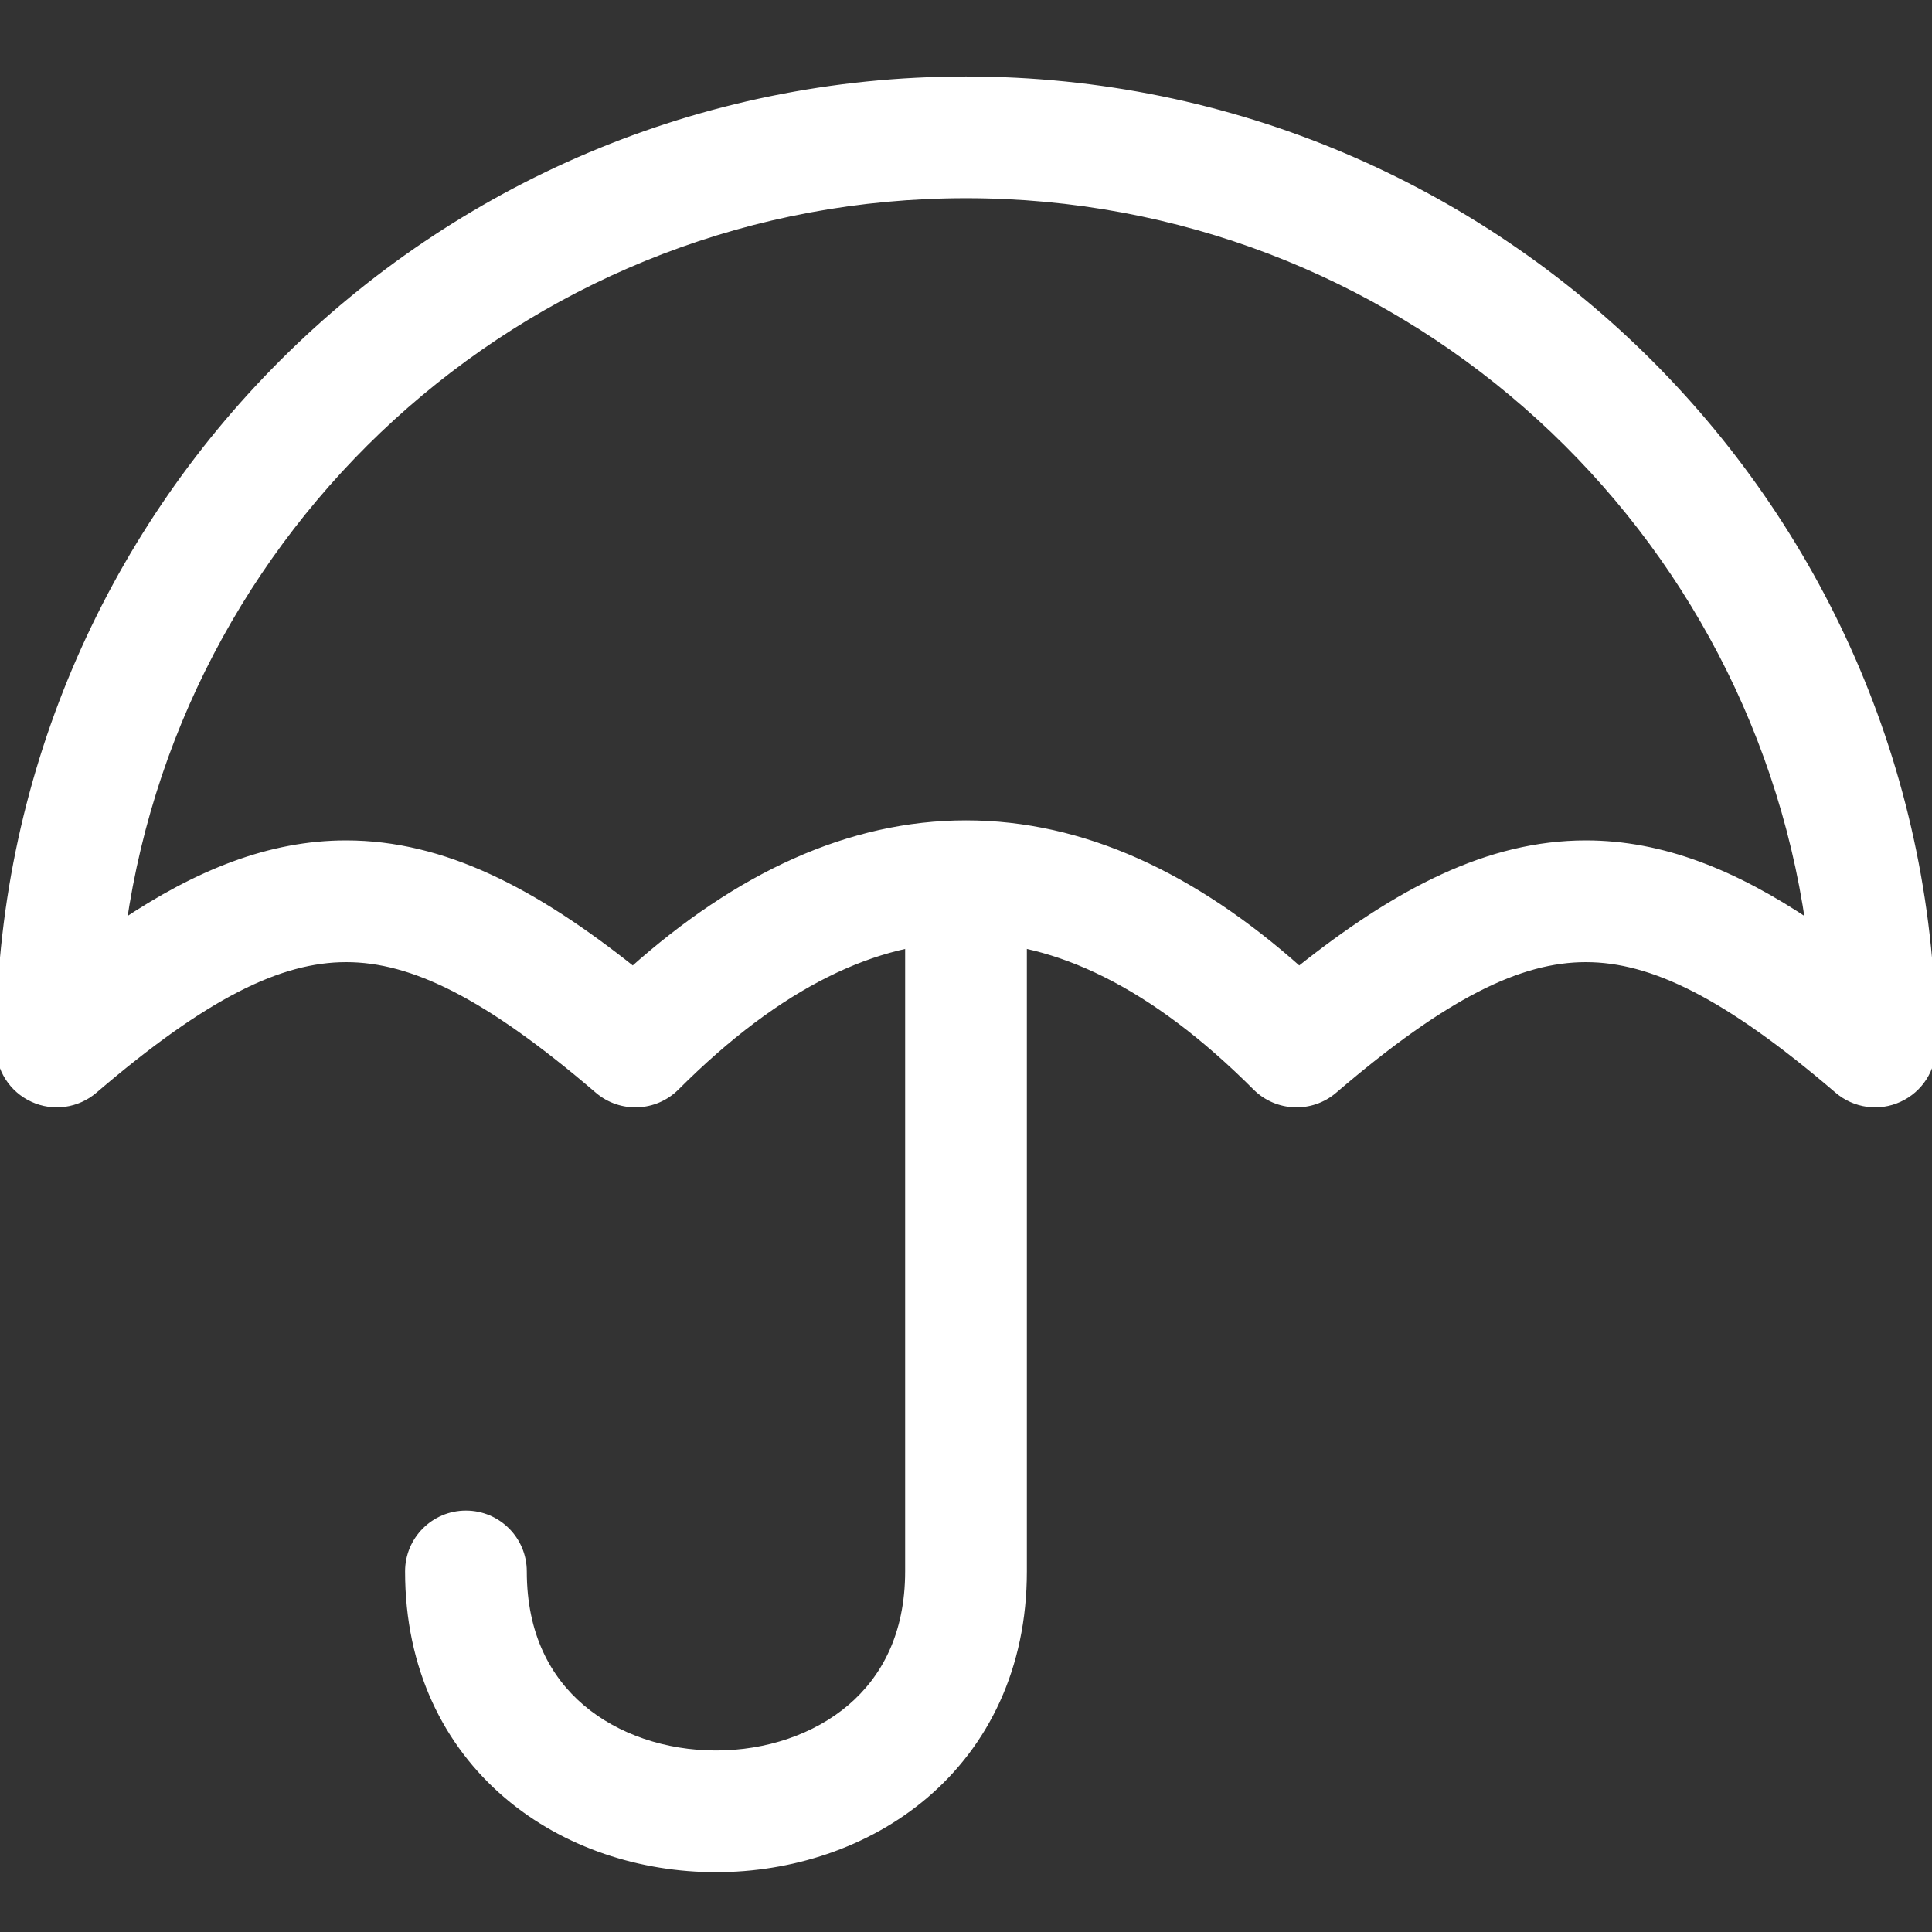 <svg width="24" height="24" viewBox="0 0 24 24" fill="none" xmlns="http://www.w3.org/2000/svg">
<rect x="0" y="0" width="24" height="24" fill="#333333" stroke="none"/>
<g clip-path="url(#clip0_2113_69)">
<path fill-rule="evenodd" clip-rule="evenodd" d="M1.52 11.481C2.457 10.852 3.354 10.49 4.3 10.49C5.505 10.49 6.632 11.078 7.862 12.058C9.171 10.89 10.552 10.241 12 10.241C13.448 10.241 14.829 10.89 16.138 12.058C17.368 11.078 18.495 10.49 19.7 10.49C20.646 10.49 21.543 10.852 22.48 11.481C21.743 6.353 17.332 2.412 12 2.412C6.668 2.412 2.257 6.353 1.52 11.481ZM0 13C0 6.372 5.372 1 12 1C18.628 1 24 6.372 24 13C24 13.276 23.84 13.526 23.589 13.641C23.339 13.757 23.044 13.715 22.835 13.536C21.453 12.352 20.526 11.902 19.7 11.902C18.874 11.902 17.948 12.352 16.566 13.536C16.286 13.776 15.868 13.76 15.607 13.499C14.316 12.207 13.116 11.653 12 11.653C10.884 11.653 9.684 12.207 8.393 13.499C8.132 13.76 7.714 13.776 7.434 13.536C6.052 12.352 5.126 11.902 4.3 11.902C3.474 11.902 2.547 12.352 1.165 13.536C0.956 13.715 0.661 13.757 0.411 13.641C0.16 13.526 0 13.276 0 13Z" fill="white" stroke="white" stroke-width="0.1" stroke-linecap="round" stroke-linejoin="round"/>
<path fill-rule="evenodd" clip-rule="evenodd" d="M12 10.6C12.39 10.6 12.706 10.916 12.706 11.306V19.52C12.706 20.716 12.231 21.659 11.488 22.293C10.759 22.914 9.813 23.207 8.894 23.207C7.975 23.207 7.029 22.914 6.301 22.293C5.558 21.659 5.082 20.716 5.082 19.52C5.082 19.131 5.398 18.815 5.788 18.815C6.178 18.815 6.494 19.131 6.494 19.52C6.494 20.312 6.795 20.859 7.217 21.219C7.654 21.591 8.26 21.795 8.894 21.795C9.528 21.795 10.134 21.591 10.571 21.219C10.993 20.859 11.294 20.312 11.294 19.52V11.306C11.294 10.916 11.61 10.6 12 10.6Z" fill="white" stroke="white" stroke-width="0.1" stroke-linecap="round" stroke-linejoin="round"/>
</g>
<defs>
<clipPath id="clip0_2113_69">
<rect width="24" height="24" fill="white"/>
</clipPath>
</defs>
</svg>
